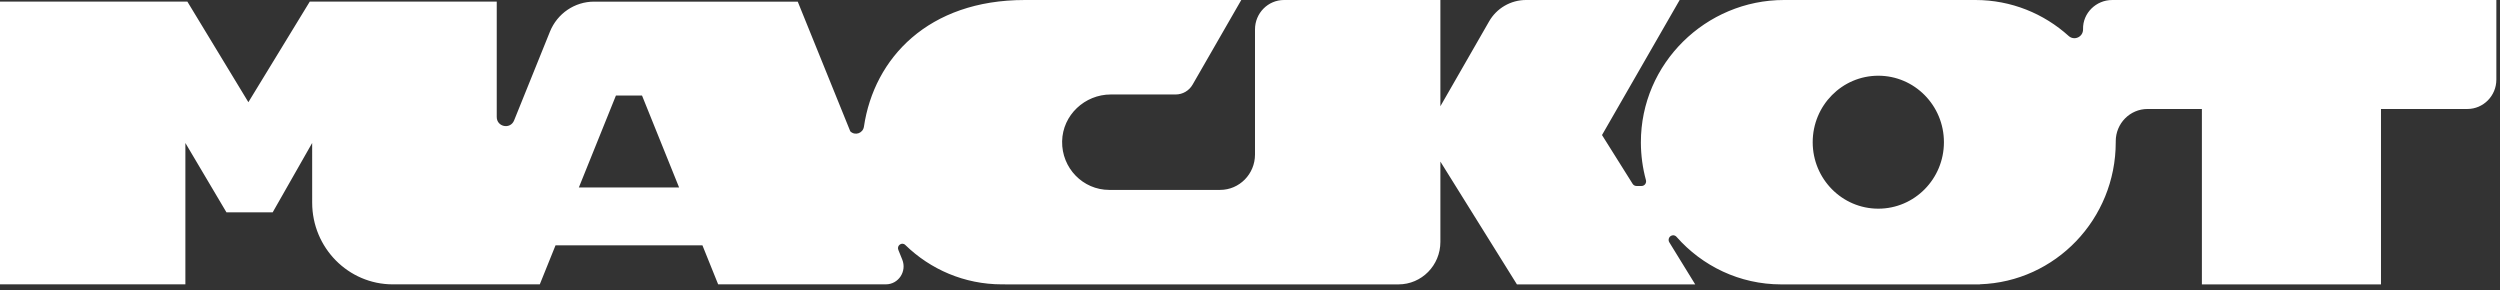 <?xml version="1.0" encoding="UTF-8"?> <svg xmlns="http://www.w3.org/2000/svg" width="310" height="36" viewBox="0 0 310 36" fill="none"><rect x="0" y="0" width="310" height="36" fill="#333333" stroke="none"/> <path d="M232.91 25.876C228.417 25.876 224.774 22.186 224.774 17.633C224.774 13.08 228.417 9.389 232.91 9.389C237.404 9.389 241.047 13.079 241.047 17.633C241.047 22.185 237.404 25.876 232.91 25.876V25.876ZM71.778 23.246L76.374 11.85H79.612L84.208 23.247H71.778V23.246V23.246ZM261.9 0.002C259.923 0.002 258.25 1.617 258.299 3.619C258.323 4.577 257.214 5.091 256.514 4.46C253.44 1.686 249.39 0 244.95 0H221.218C211.536 0 203.453 7.858 203.469 17.665C203.473 19.28 203.691 20.843 204.095 22.328C204.195 22.696 203.933 23.061 203.557 23.061H202.921C202.729 23.061 202.551 22.961 202.447 22.797L198.649 16.745L208.278 0H189.212C188.284 0.002 187.373 0.25 186.571 0.717C185.769 1.184 185.104 1.855 184.644 2.661L178.608 13.174V0H159.218C157.231 0 155.62 1.632 155.62 3.644V19.162C155.62 21.584 153.683 23.548 151.292 23.548H137.542C134.281 23.548 131.643 20.838 131.703 17.521C131.763 14.263 134.52 11.715 137.735 11.715H145.785C146.648 11.715 147.448 11.249 147.883 10.492L153.918 0.001H127.052C115.114 0.001 108.387 7.202 107.128 15.705C107.006 16.528 106.023 16.867 105.436 16.285L98.92 0.203H73.665C71.265 0.203 69.102 1.673 68.193 3.924L63.748 14.933C63.284 16.083 61.596 15.746 61.596 14.504V0.2H38.411L30.799 12.671L23.235 0.201H0V35.26H22.987V17.73L28.079 26.328H33.813L38.708 17.73L38.71 25.13C38.712 30.725 43.189 35.26 48.71 35.26L66.935 35.258L68.887 30.418H87.1L89.051 35.258H109.848C111.41 35.258 112.473 33.652 111.879 32.188L111.391 30.981C111.172 30.442 111.838 29.969 112.253 30.373C115.361 33.399 119.581 35.26 124.233 35.26H124.58C124.638 35.26 124.695 35.265 124.753 35.265L173.413 35.264C176.283 35.264 178.608 32.907 178.608 30V20.037L188.098 35.263H210.205L206.996 30.049C206.942 29.963 206.912 29.865 206.909 29.764C206.906 29.663 206.93 29.562 206.978 29.473C207.026 29.384 207.097 29.31 207.184 29.257C207.27 29.205 207.369 29.176 207.47 29.174C207.63 29.174 207.779 29.244 207.885 29.364C211.072 32.984 215.708 35.265 220.873 35.265H244.949L244.996 35.263H245.503L245.511 35.25C254.862 34.95 262.352 27.18 262.352 17.633V17.513C262.35 15.306 264.116 13.514 266.295 13.514H273.034V35.264H295.242V13.514H305.95C307.938 13.514 309.548 11.882 309.548 9.87V0H261.9V0.002Z" fill="white"></path> </svg> 